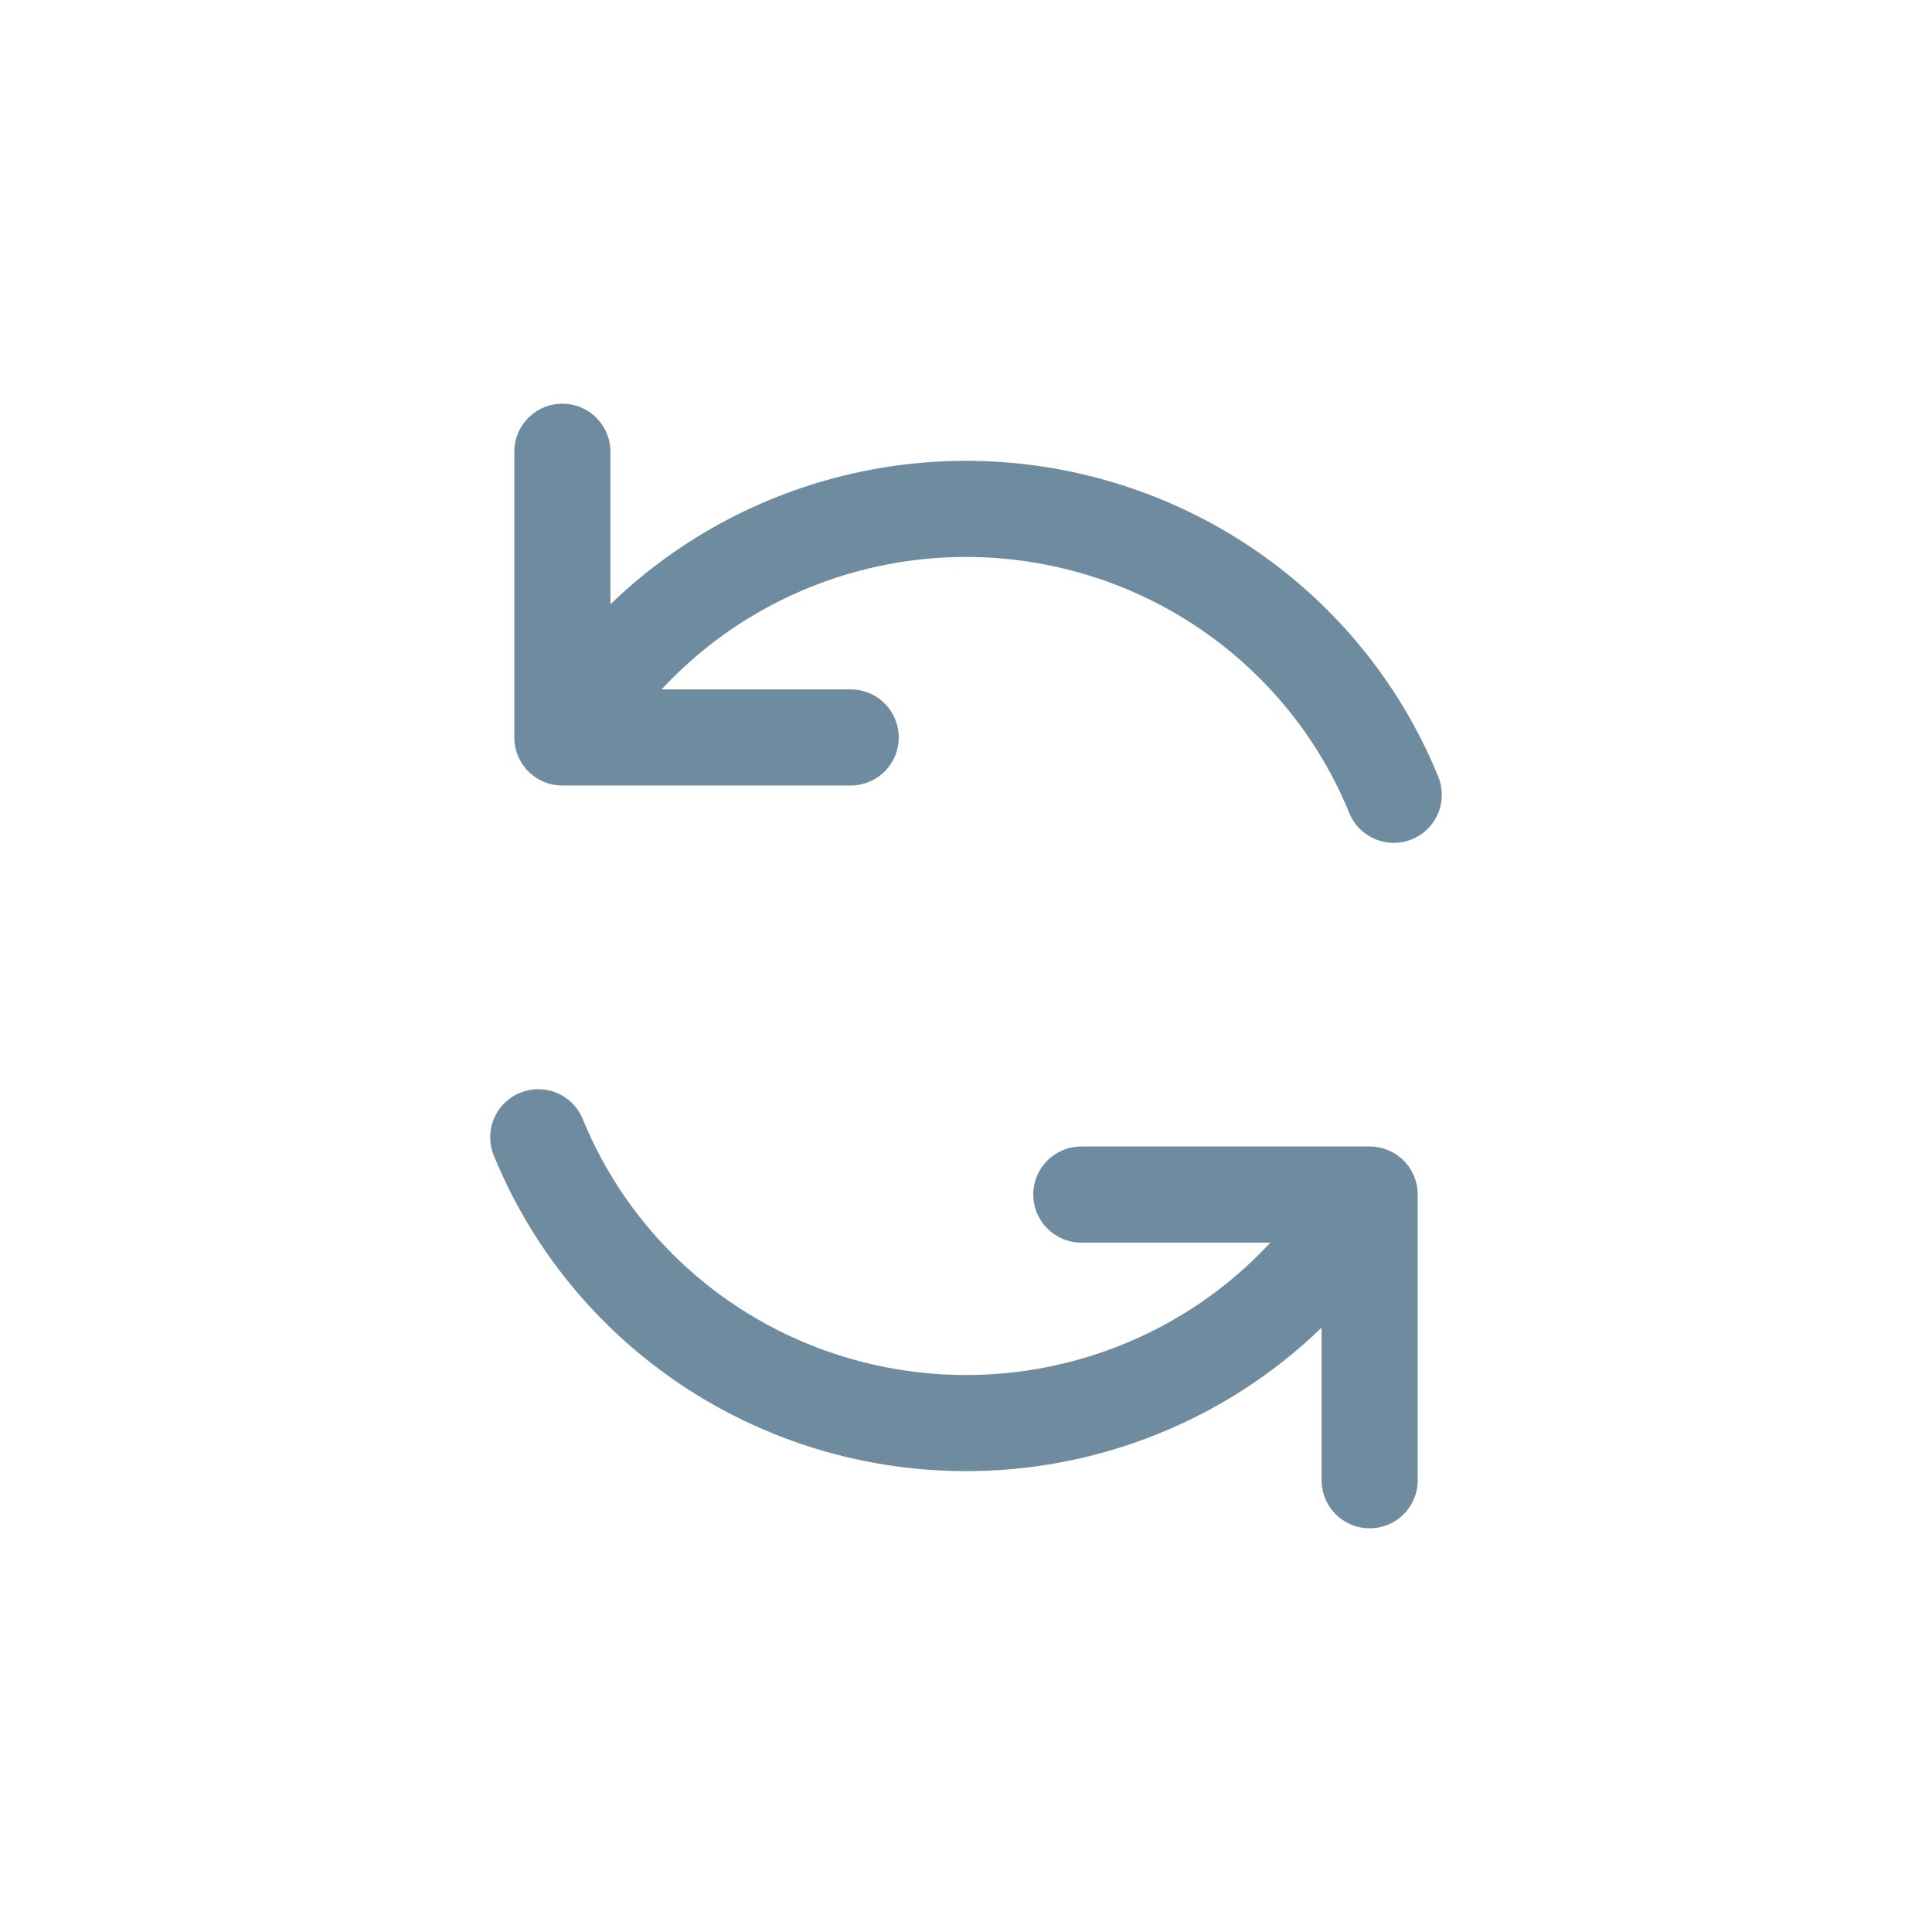 <svg width="201" height="201" viewBox="0 0 201 201" fill="none" xmlns="http://www.w3.org/2000/svg">
<g id="Arrow / Arrow_Reload_02">
<path id="Vector" d="M112.499 124.278H142.495V154M88.503 76.722H58.507V47M145 82.687C141.636 74.438 136.005 67.289 128.745 62.053C121.486 56.817 112.89 53.703 103.934 53.066C94.978 52.43 86.02 54.296 78.081 58.453C70.142 62.609 63.54 68.891 59.023 76.58M56 118.316C59.364 126.565 64.995 133.714 72.255 138.95C79.514 144.186 88.118 147.296 97.074 147.932C106.03 148.569 114.982 146.703 122.921 142.546C130.86 138.39 137.457 132.11 141.974 124.42" stroke="#6F8B9F" stroke-width="10" stroke-linecap="round" stroke-linejoin="round"/>
</g>
</svg>
